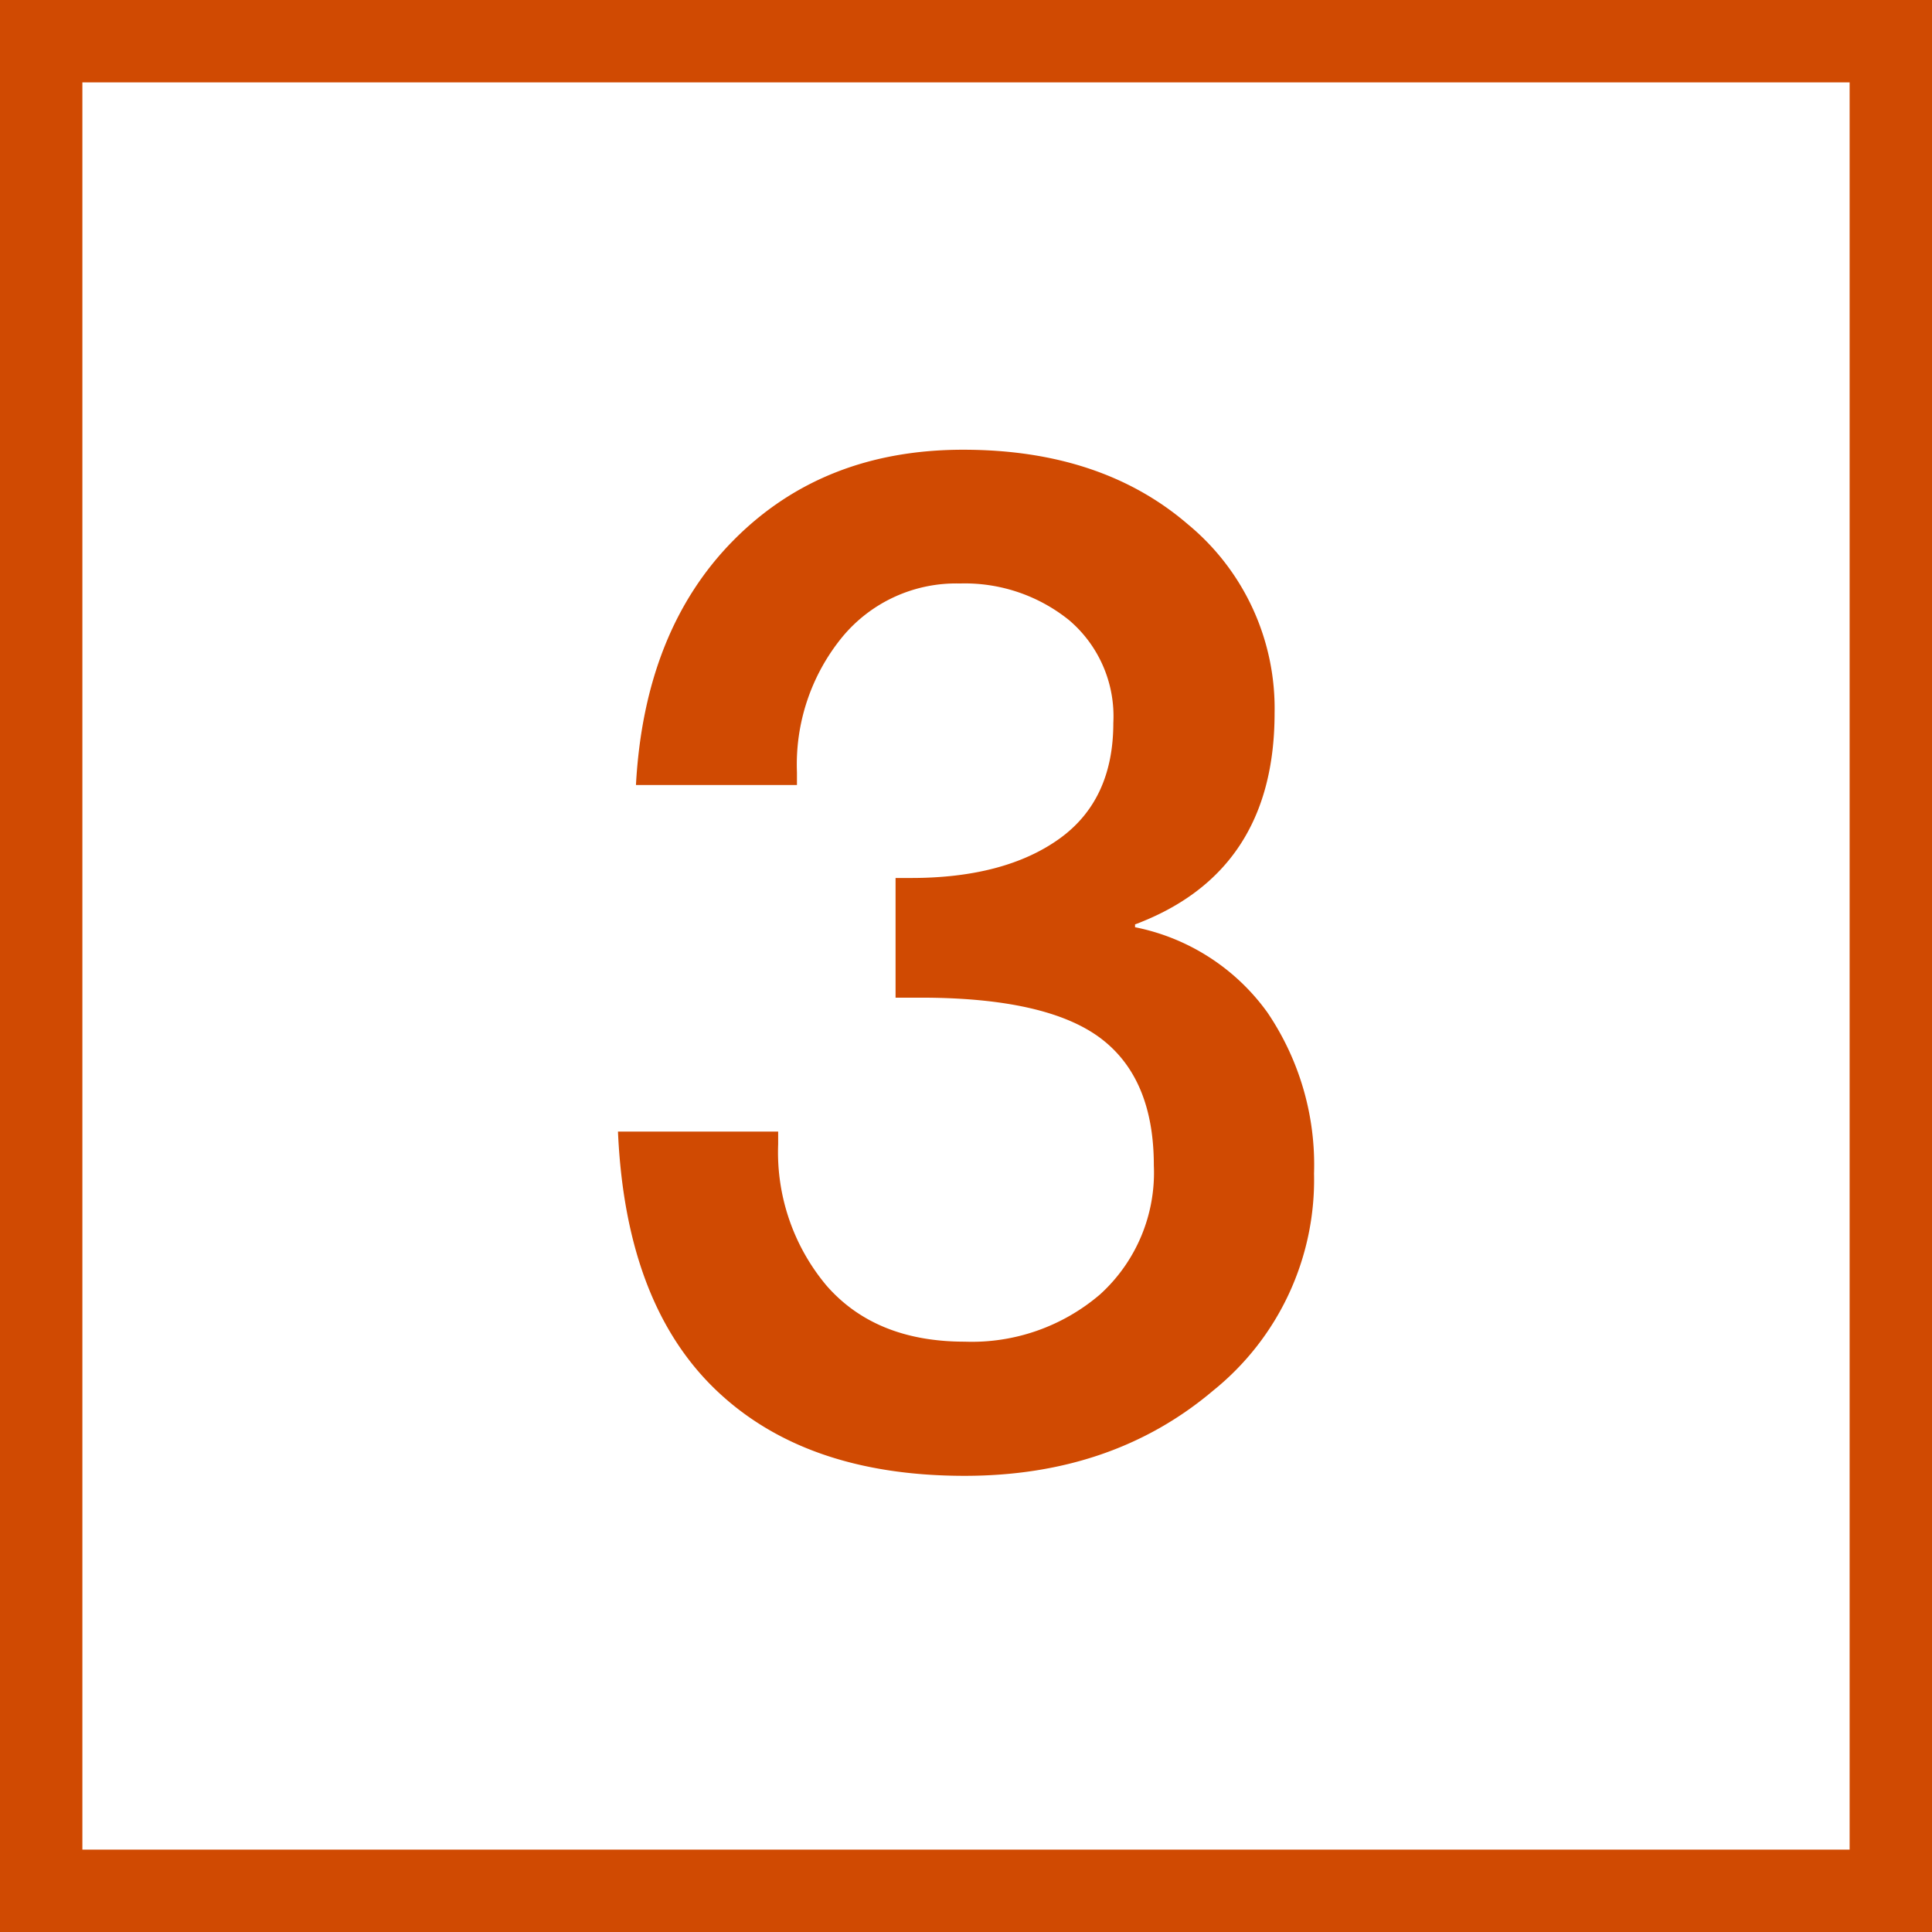 <svg id="Finals_for_7.0" data-name="Finals for 7.0" xmlns="http://www.w3.org/2000/svg" viewBox="0 0 144 144"><defs><style>.cls-1{fill:#d04a02;}</style></defs><path class="cls-1" d="M71.79,33.52q10.29,0,16.75,5.56A17.79,17.79,0,0,1,95,53.15Q95,65,84.6,68.9v.21a16,16,0,0,1,9.87,6.36,20.23,20.23,0,0,1,3.47,12,20.17,20.17,0,0,1-7.51,16.17Q82.92,110,71.9,110,60,110,53.31,103.55T46.06,84.34H58v.94a15.46,15.46,0,0,0,3.62,10.56Q65.27,100,71.9,100A14.68,14.68,0,0,0,82,96.47,12.25,12.25,0,0,0,86,86.86q0-6.51-4-9.5c-2.69-2-7.16-3-13.38-3H66.75V65.44h1.16c4.68,0,8.38-1,11.07-2.94s4-4.83,4-8.61a9.4,9.4,0,0,0-3.3-7.67,12.38,12.38,0,0,0-8.14-2.73,11,11,0,0,0-8.77,4A15,15,0,0,0,59.4,57.56v.95h-12q.63-11.55,7.3-18.27T71.79,33.52ZM0,0V144H144V0ZM137.86,137.86H6.14V6.14H137.86Z"/></svg>